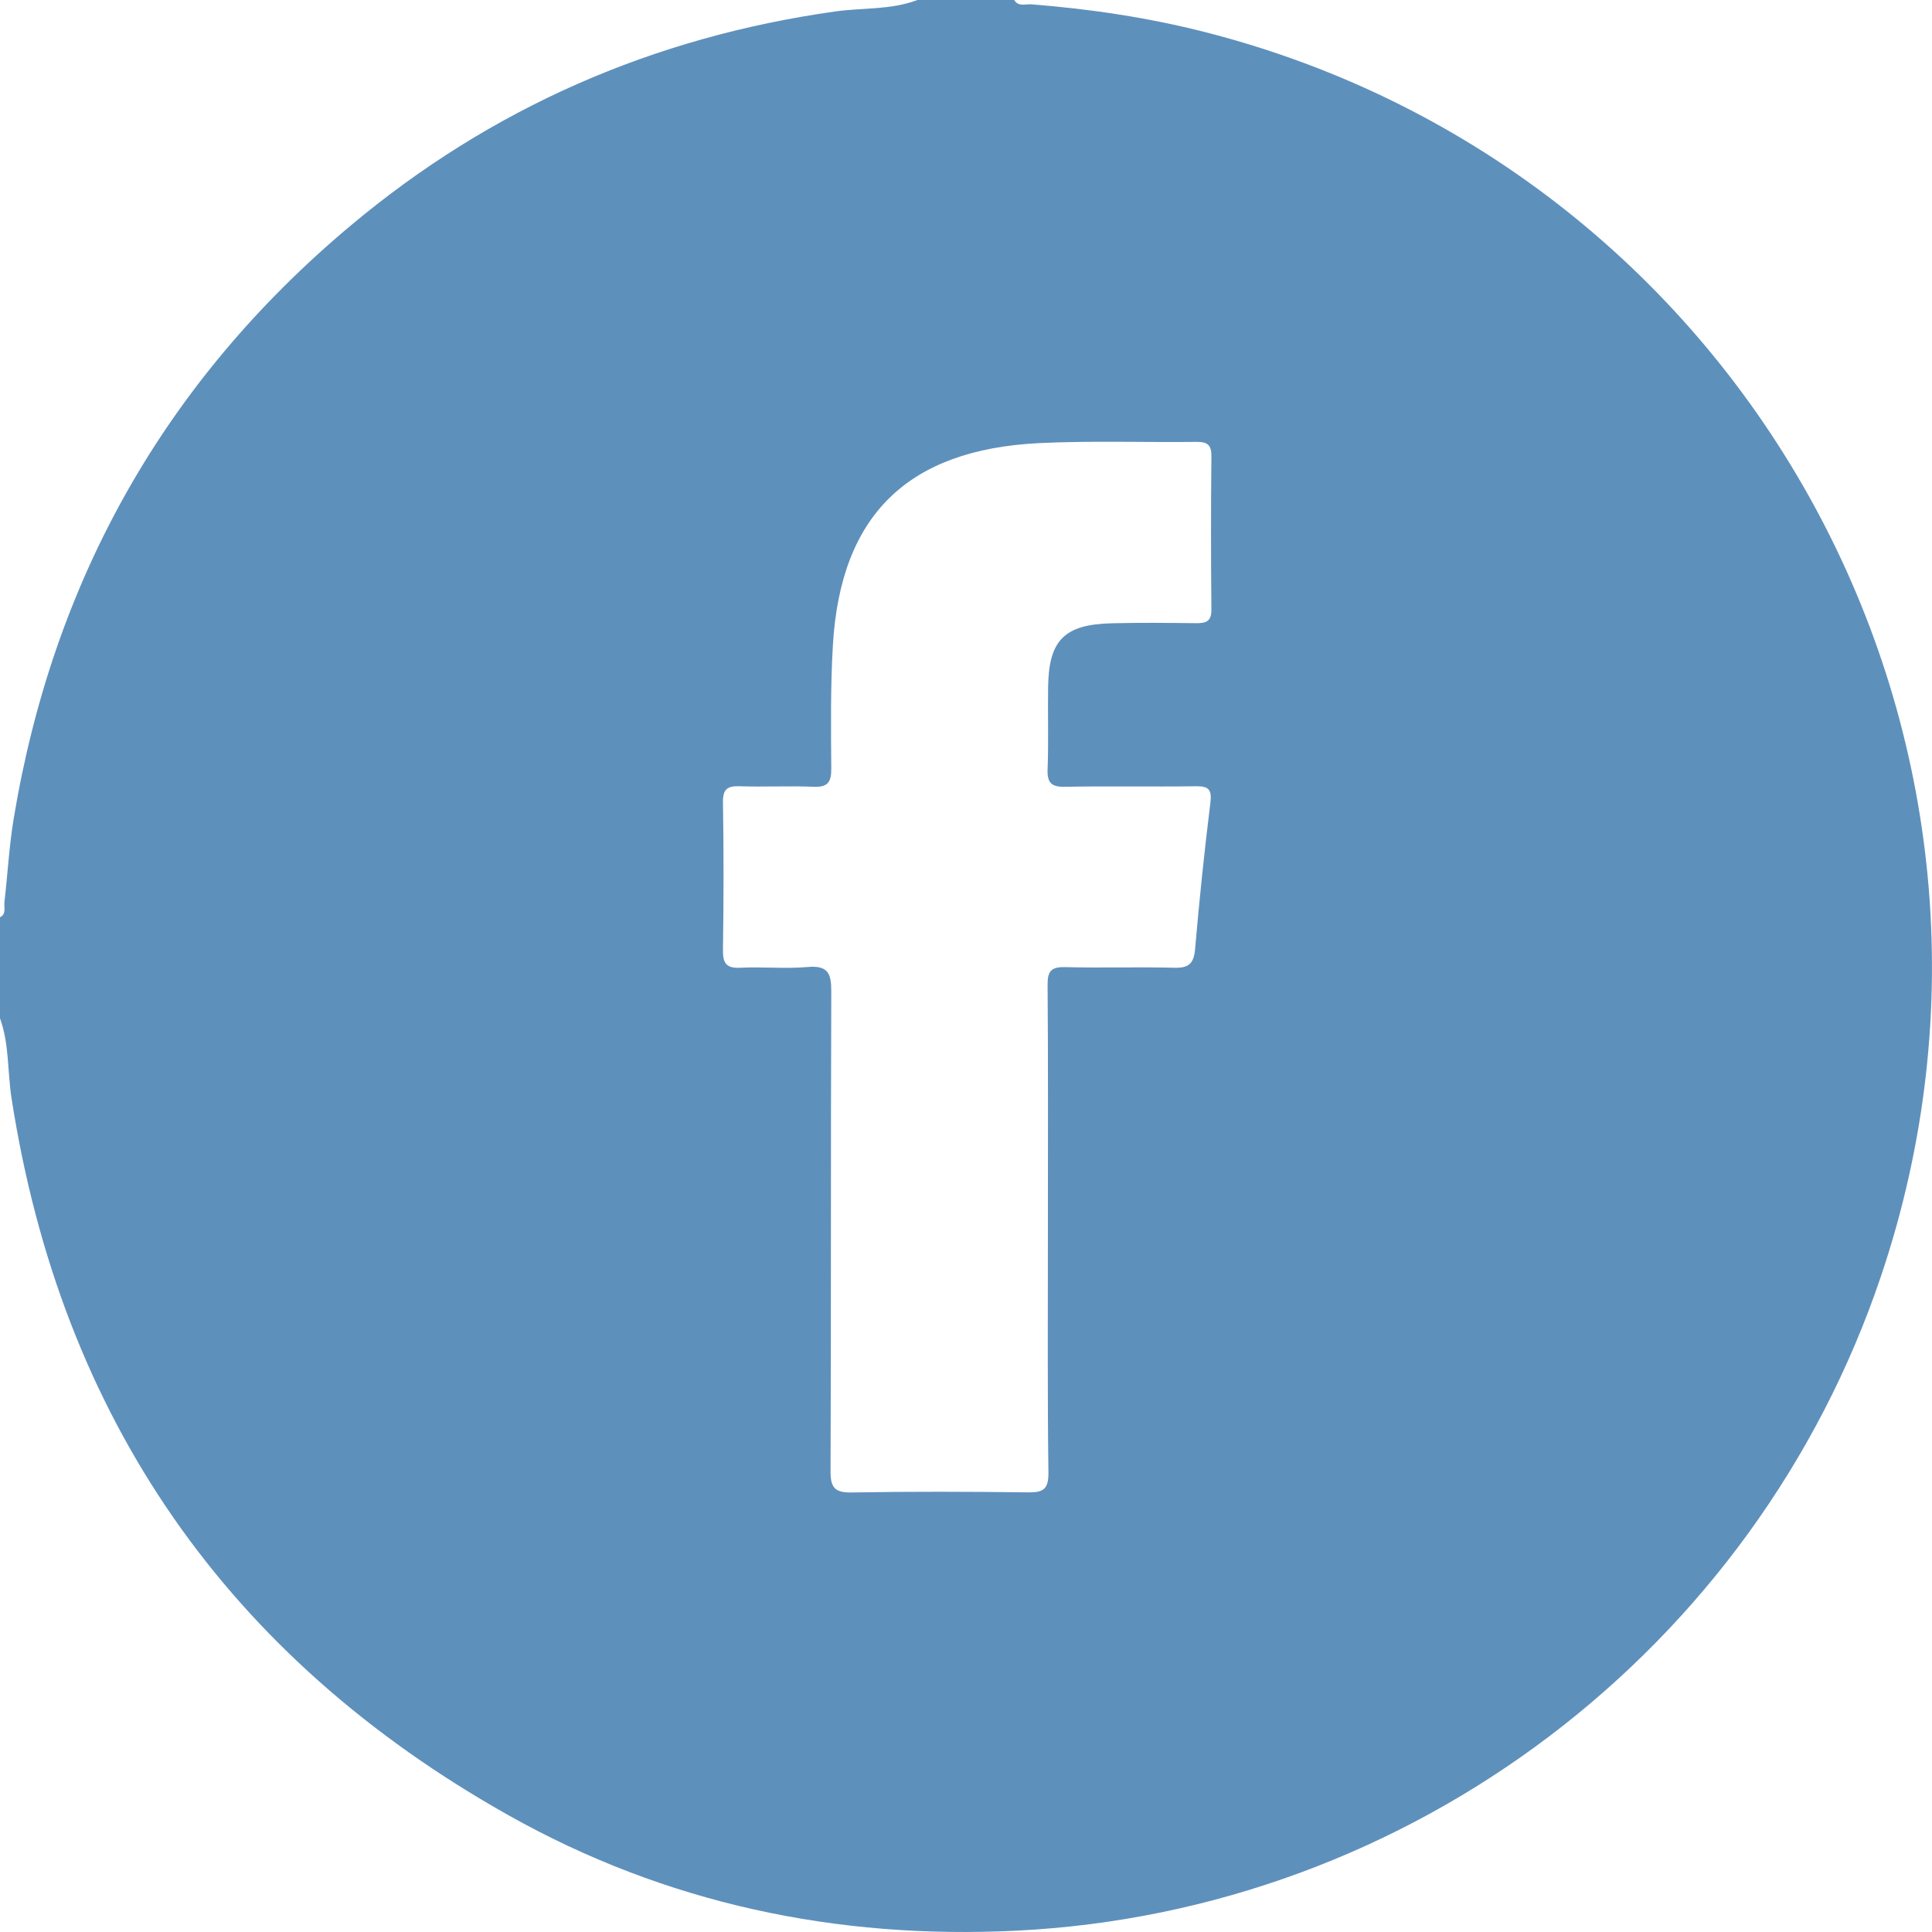 <?xml version="1.0" encoding="utf-8"?>
<!-- Generator: Adobe Illustrator 23.1.1, SVG Export Plug-In . SVG Version: 6.00 Build 0)  -->
<svg version="1.1" id="Camada_1" xmlns="http://www.w3.org/2000/svg" xmlns:xlink="http://www.w3.org/1999/xlink" x="0px" y="0px"
	 viewBox="0 0 188 188" style="enable-background:new 0 0 188 188;" xml:space="preserve">
<style type="text/css">
	.st0{fill:#5E90BC;}
</style>
<g id="RBqK9h.tif">
	<g>
		<g>
			<g>
				<path class="st0" d="M89.27,0c3.14,0,6.28,0,9.42,0c0.41,0.69,1.1,0.38,1.66,0.42c5.72,0.45,11.38,1.29,16.94,2.71
					c52.95,13.53,83.2,69.18,65.76,121.01c-12.24,36.38-45.75,61.83-84.13,63.73c-17.49,0.87-34.14-2.63-49.42-11.22
					c-27.37-15.38-43.56-38.69-48.38-69.8c-0.4-2.58-0.21-5.25-1.12-7.76c0-3.28,0-6.55,0-9.83c0.64-0.33,0.37-0.96,0.43-1.46
					c0.31-2.71,0.46-5.44,0.9-8.13C5.18,56.44,16.04,37.11,34.1,21.97C47.79,10.49,63.58,3.6,81.31,1.11
					C83.96,0.74,86.7,0.98,89.27,0z M101.97,119.77c0-7.98,0.03-15.96-0.03-23.94c-0.01-1.32,0.34-1.75,1.7-1.72
					c3.55,0.09,7.1-0.03,10.64,0.06c1.39,0.04,1.89-0.41,2.01-1.8c0.41-4.75,0.9-9.5,1.49-14.24c0.16-1.32-0.17-1.64-1.44-1.62
					c-4.23,0.06-8.46-0.03-12.69,0.05c-1.35,0.03-1.76-0.39-1.71-1.72c0.1-2.66,0.01-5.32,0.05-7.98c0.06-4.56,1.57-6.1,6.2-6.21
					c2.73-0.07,5.46-0.04,8.19-0.01c0.96,0.01,1.51-0.15,1.5-1.32c-0.05-4.98-0.05-9.96,0-14.94c0.01-1.1-0.41-1.39-1.44-1.38
					c-5.12,0.06-10.24-0.13-15.35,0.12c-12.79,0.64-19.29,7.03-20.04,19.62c-0.24,4.01-0.19,8.05-0.16,12.07
					c0.01,1.32-0.36,1.81-1.73,1.75c-2.38-0.1-4.78,0.03-7.16-0.05c-1.21-0.04-1.67,0.26-1.65,1.57c0.08,4.77,0.07,9.55,0,14.33
					c-0.02,1.29,0.29,1.83,1.69,1.76c2.18-0.11,4.38,0.12,6.54-0.07c1.99-0.18,2.32,0.62,2.31,2.4
					c-0.06,15.55-0.01,31.11-0.07,46.66c-0.01,1.6,0.42,2.1,2.05,2.07c5.73-0.1,11.46-0.08,17.19-0.01
					c1.49,0.02,1.97-0.33,1.96-1.91C101.92,135.46,101.97,127.62,101.97,119.77z"/>
			</g>
		</g>
	</g>
</g>
</svg>
